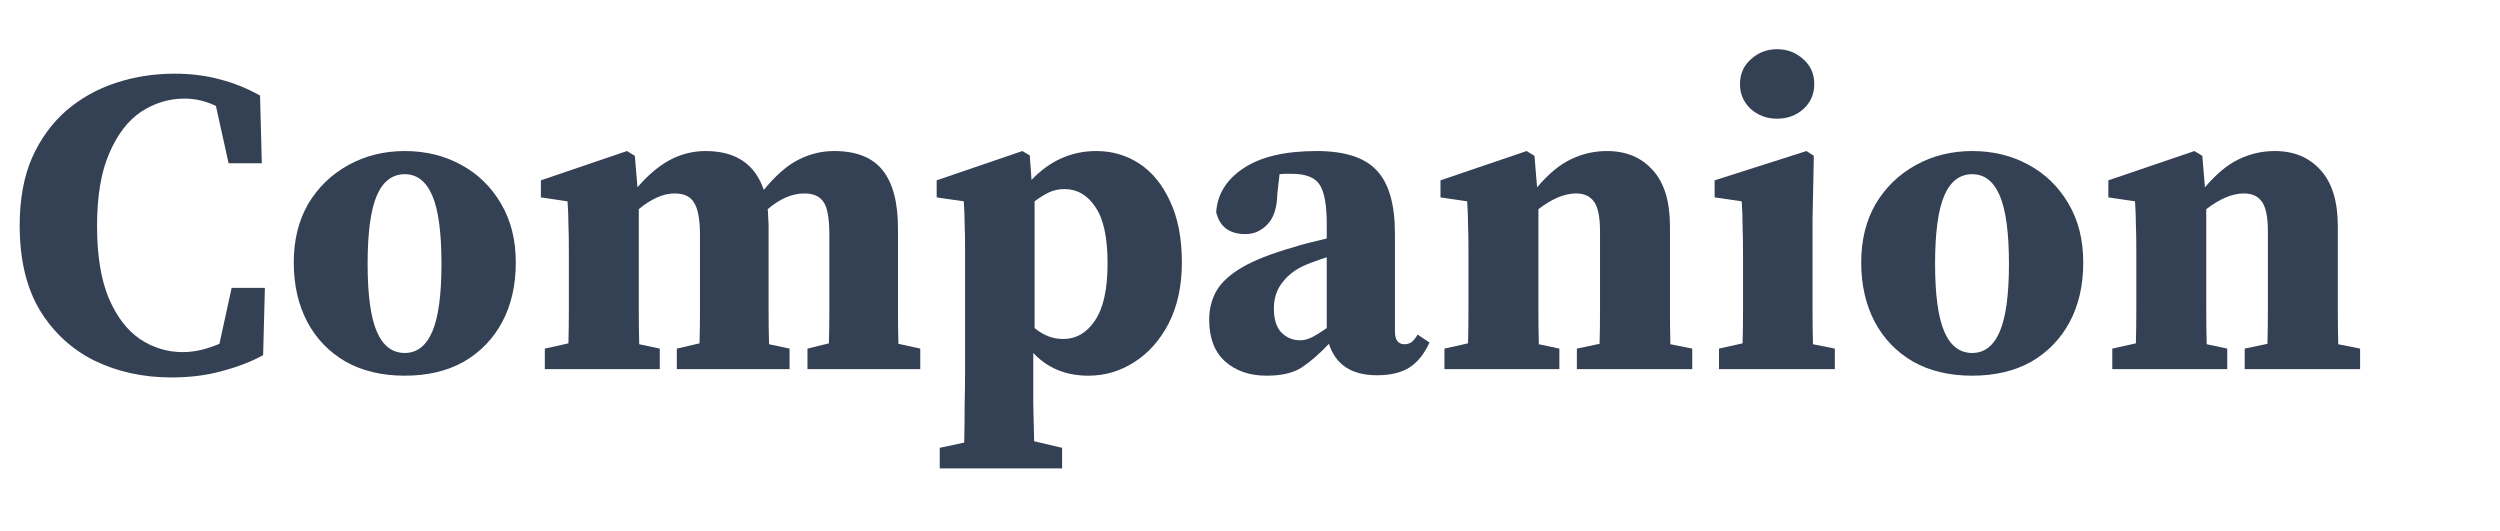 <svg width="127" height="27" viewBox="0 0 127 27" fill="none" xmlns="http://www.w3.org/2000/svg">
<path d="M8.704 19.174C7.283 19.174 5.988 18.893 4.819 18.331C3.65 17.753 2.717 16.895 2.021 15.755C1.34 14.615 1 13.18 1 11.448C1 10.13 1.207 8.991 1.622 8.028C2.051 7.066 2.628 6.267 3.353 5.631C4.094 4.994 4.937 4.52 5.885 4.21C6.832 3.899 7.824 3.743 8.86 3.743C9.704 3.743 10.473 3.84 11.169 4.032C11.865 4.21 12.546 4.483 13.211 4.854L13.3 8.295H11.613L10.969 5.386C10.466 5.135 9.933 5.009 9.37 5.009C8.586 5.009 7.853 5.231 7.172 5.675C6.506 6.119 5.966 6.822 5.552 7.784C5.137 8.732 4.93 9.96 4.93 11.47C4.93 12.98 5.13 14.208 5.529 15.156C5.929 16.088 6.454 16.776 7.106 17.221C7.772 17.665 8.497 17.887 9.282 17.887C9.592 17.887 9.903 17.849 10.214 17.776C10.525 17.701 10.836 17.598 11.147 17.465L11.768 14.623H13.456L13.367 18.042C12.775 18.368 12.087 18.634 11.302 18.841C10.532 19.063 9.666 19.174 8.704 19.174Z" fill="#344054"/>
<path d="M20.562 19.085C19.408 19.085 18.409 18.849 17.565 18.375C16.721 17.887 16.07 17.213 15.611 16.355C15.152 15.481 14.923 14.475 14.923 13.335C14.923 12.195 15.167 11.204 15.655 10.36C16.159 9.516 16.84 8.857 17.698 8.384C18.557 7.91 19.511 7.673 20.562 7.673C21.613 7.673 22.561 7.903 23.404 8.362C24.263 8.82 24.944 9.479 25.447 10.338C25.95 11.181 26.202 12.18 26.202 13.335C26.202 14.489 25.972 15.496 25.514 16.355C25.055 17.213 24.403 17.887 23.56 18.375C22.716 18.849 21.717 19.085 20.562 19.085ZM20.562 17.931C21.184 17.931 21.65 17.568 21.961 16.843C22.272 16.118 22.427 14.971 22.427 13.402C22.427 11.818 22.272 10.663 21.961 9.938C21.65 9.213 21.184 8.85 20.562 8.85C19.926 8.85 19.452 9.213 19.141 9.938C18.83 10.663 18.675 11.818 18.675 13.402C18.675 14.971 18.83 16.118 19.141 16.843C19.452 17.568 19.926 17.931 20.562 17.931Z" fill="#344054"/>
<path d="M27.677 18.752V17.709L28.876 17.442C28.89 16.91 28.898 16.332 28.898 15.711C28.898 15.089 28.898 14.549 28.898 14.09V12.802C28.898 12.195 28.89 11.729 28.876 11.403C28.876 11.063 28.861 10.671 28.831 10.227L27.477 10.027V9.161L31.851 7.673L32.25 7.917L32.384 9.516C32.902 8.909 33.442 8.45 34.005 8.14C34.582 7.829 35.196 7.673 35.847 7.673C37.372 7.673 38.356 8.332 38.8 9.649C39.407 8.909 39.992 8.399 40.554 8.117C41.132 7.821 41.738 7.673 42.375 7.673C43.5 7.673 44.321 7.999 44.839 8.65C45.358 9.301 45.617 10.286 45.617 11.603V14.09C45.617 14.563 45.617 15.111 45.617 15.733C45.617 16.355 45.624 16.932 45.639 17.465L46.749 17.709V18.752H41.02V17.709L42.108 17.442C42.123 16.91 42.131 16.34 42.131 15.733C42.131 15.111 42.131 14.563 42.131 14.09V11.936C42.131 11.107 42.035 10.552 41.842 10.271C41.65 9.975 41.324 9.827 40.865 9.827C40.243 9.827 39.622 10.093 39 10.626C39.015 10.759 39.022 10.9 39.022 11.048C39.037 11.181 39.044 11.329 39.044 11.492V14.09C39.044 14.578 39.044 15.133 39.044 15.755C39.044 16.362 39.052 16.939 39.067 17.487L40.11 17.709V18.752H34.382V17.709L35.536 17.442C35.551 16.91 35.559 16.34 35.559 15.733C35.559 15.111 35.559 14.563 35.559 14.09V11.958C35.559 11.174 35.462 10.626 35.27 10.315C35.092 9.99 34.759 9.827 34.271 9.827C33.96 9.827 33.649 9.901 33.338 10.049C33.028 10.197 32.731 10.389 32.45 10.626V14.09C32.45 14.549 32.45 15.096 32.45 15.733C32.45 16.355 32.458 16.939 32.472 17.487L33.516 17.709V18.752H27.677Z" fill="#344054"/>
<path d="M47.739 23.793V22.749L48.982 22.483C48.997 21.787 49.004 21.136 49.004 20.529C49.019 19.937 49.026 19.367 49.026 18.819V12.802C49.026 12.195 49.019 11.729 49.004 11.403C49.004 11.063 48.989 10.671 48.96 10.227L47.583 10.027V9.161L51.935 7.673L52.312 7.895L52.401 9.139C53.334 8.162 54.429 7.673 55.687 7.673C56.501 7.673 57.234 7.888 57.885 8.317C58.537 8.746 59.055 9.383 59.44 10.227C59.839 11.07 60.039 12.106 60.039 13.335C60.039 14.519 59.817 15.548 59.373 16.421C58.929 17.28 58.344 17.938 57.619 18.397C56.908 18.856 56.131 19.085 55.288 19.085C54.148 19.085 53.215 18.701 52.49 17.931V18.797C52.49 19.345 52.49 19.914 52.49 20.506C52.505 21.099 52.52 21.735 52.534 22.416L53.955 22.749V23.793H47.739ZM54.066 9.605C53.785 9.605 53.519 9.664 53.267 9.783C53.03 9.901 52.794 10.049 52.557 10.227V16.665C53.001 17.035 53.482 17.221 54 17.221C54.666 17.221 55.206 16.91 55.621 16.288C56.05 15.666 56.264 14.697 56.264 13.379C56.264 12.062 56.057 11.107 55.643 10.515C55.243 9.908 54.718 9.605 54.066 9.605Z" fill="#344054"/>
<path d="M69.952 19.063C68.665 19.063 67.85 18.53 67.51 17.465C67.036 17.968 66.578 18.368 66.133 18.664C65.704 18.945 65.105 19.085 64.335 19.085C63.477 19.085 62.773 18.841 62.226 18.353C61.693 17.864 61.426 17.161 61.426 16.244C61.426 15.711 61.545 15.23 61.782 14.8C62.019 14.371 62.448 13.971 63.069 13.601C63.691 13.231 64.572 12.883 65.712 12.558C65.934 12.484 66.193 12.41 66.489 12.336C66.785 12.262 67.088 12.188 67.399 12.114V11.381C67.399 10.389 67.273 9.716 67.022 9.361C66.785 9.005 66.311 8.828 65.601 8.828C65.497 8.828 65.401 8.828 65.312 8.828C65.223 8.828 65.12 8.835 65.001 8.85L64.89 9.827C64.875 10.552 64.705 11.078 64.379 11.403C64.069 11.729 63.699 11.892 63.269 11.892C62.455 11.892 61.959 11.522 61.782 10.782C61.841 9.864 62.307 9.116 63.181 8.539C64.054 7.962 65.29 7.673 66.888 7.673C68.309 7.673 69.323 7.999 69.93 8.65C70.552 9.301 70.863 10.375 70.863 11.87V16.843C70.863 17.272 71.025 17.487 71.351 17.487C71.469 17.487 71.581 17.457 71.684 17.398C71.788 17.324 71.899 17.191 72.017 16.998L72.617 17.398C72.35 17.99 72.002 18.419 71.573 18.686C71.159 18.938 70.618 19.063 69.952 19.063ZM64.713 15.666C64.713 16.214 64.838 16.621 65.09 16.887C65.356 17.154 65.675 17.287 66.045 17.287C66.207 17.287 66.378 17.25 66.555 17.176C66.733 17.102 67.014 16.932 67.399 16.665V13.069C67.207 13.128 67.014 13.194 66.822 13.268C66.644 13.328 66.489 13.387 66.356 13.446C65.852 13.653 65.453 13.949 65.156 14.334C64.861 14.704 64.713 15.148 64.713 15.666Z" fill="#344054"/>
<path d="M73.377 18.752V17.709L74.576 17.442C74.591 16.91 74.598 16.332 74.598 15.711C74.598 15.089 74.598 14.549 74.598 14.09V12.802C74.598 12.195 74.591 11.729 74.576 11.403C74.576 11.063 74.561 10.671 74.532 10.227L73.177 10.027V9.161L77.551 7.673L77.951 7.917L78.084 9.516C78.661 8.835 79.231 8.362 79.794 8.095C80.371 7.814 80.985 7.673 81.637 7.673C82.599 7.673 83.368 7.991 83.946 8.628C84.538 9.264 84.834 10.219 84.834 11.492V14.09C84.834 14.578 84.834 15.133 84.834 15.755C84.834 16.362 84.841 16.939 84.856 17.487L85.966 17.709V18.752H80.105V17.709L81.259 17.465C81.274 16.917 81.281 16.34 81.281 15.733C81.281 15.111 81.281 14.563 81.281 14.09V11.759C81.281 11.048 81.185 10.552 80.993 10.271C80.8 9.975 80.489 9.827 80.06 9.827C79.483 9.827 78.846 10.093 78.151 10.626V14.09C78.151 14.549 78.151 15.096 78.151 15.733C78.151 16.355 78.158 16.939 78.173 17.487L79.216 17.709V18.752H73.377Z" fill="#344054"/>
<path d="M87.325 18.752V17.709L88.524 17.442C88.539 16.91 88.546 16.332 88.546 15.711C88.546 15.089 88.546 14.549 88.546 14.09V13.024C88.546 12.417 88.539 11.914 88.524 11.514C88.524 11.1 88.509 10.671 88.48 10.227L87.103 10.027V9.161L91.766 7.673L92.143 7.917L92.077 11.137V14.09C92.077 14.549 92.077 15.096 92.077 15.733C92.077 16.355 92.084 16.939 92.099 17.487L93.209 17.709V18.752H87.325ZM90.278 6.03C89.76 6.03 89.316 5.867 88.946 5.542C88.576 5.201 88.391 4.779 88.391 4.276C88.391 3.758 88.576 3.336 88.946 3.011C89.316 2.67 89.76 2.5 90.278 2.5C90.796 2.5 91.24 2.67 91.61 3.011C91.98 3.336 92.165 3.758 92.165 4.276C92.165 4.779 91.98 5.201 91.61 5.542C91.24 5.867 90.796 6.03 90.278 6.03Z" fill="#344054"/>
<path d="M100.19 19.085C99.035 19.085 98.036 18.849 97.192 18.375C96.349 17.887 95.697 17.213 95.238 16.355C94.779 15.481 94.55 14.475 94.55 13.335C94.55 12.195 94.794 11.204 95.283 10.36C95.786 9.516 96.467 8.857 97.325 8.384C98.184 7.91 99.139 7.673 100.19 7.673C101.241 7.673 102.188 7.903 103.032 8.362C103.89 8.82 104.571 9.479 105.074 10.338C105.577 11.181 105.829 12.18 105.829 13.335C105.829 14.489 105.6 15.496 105.141 16.355C104.682 17.213 104.031 17.887 103.187 18.375C102.343 18.849 101.344 19.085 100.19 19.085ZM100.19 17.931C100.811 17.931 101.278 17.568 101.588 16.843C101.899 16.118 102.055 14.971 102.055 13.402C102.055 11.818 101.899 10.663 101.588 9.938C101.278 9.213 100.811 8.85 100.19 8.85C99.553 8.85 99.079 9.213 98.769 9.938C98.458 10.663 98.302 11.818 98.302 13.402C98.302 14.971 98.458 16.118 98.769 16.843C99.079 17.568 99.553 17.931 100.19 17.931Z" fill="#344054"/>
<path d="M107.304 18.752V17.709L108.503 17.442C108.518 16.91 108.525 16.332 108.525 15.711C108.525 15.089 108.525 14.549 108.525 14.09V12.802C108.525 12.195 108.518 11.729 108.503 11.403C108.503 11.063 108.488 10.671 108.459 10.227L107.104 10.027V9.161L111.478 7.673L111.878 7.917L112.011 9.516C112.588 8.835 113.158 8.362 113.721 8.095C114.298 7.814 114.912 7.673 115.563 7.673C116.526 7.673 117.295 7.991 117.873 8.628C118.465 9.264 118.761 10.219 118.761 11.492V14.09C118.761 14.578 118.761 15.133 118.761 15.755C118.761 16.362 118.768 16.939 118.783 17.487L119.893 17.709V18.752H114.031V17.709L115.186 17.465C115.201 16.917 115.208 16.34 115.208 15.733C115.208 15.111 115.208 14.563 115.208 14.09V11.759C115.208 11.048 115.112 10.552 114.92 10.271C114.727 9.975 114.416 9.827 113.987 9.827C113.41 9.827 112.773 10.093 112.078 10.626V14.09C112.078 14.549 112.078 15.096 112.078 15.733C112.078 16.355 112.085 16.939 112.1 17.487L113.143 17.709V18.752H107.304Z" fill="#344054"/>
</svg>
